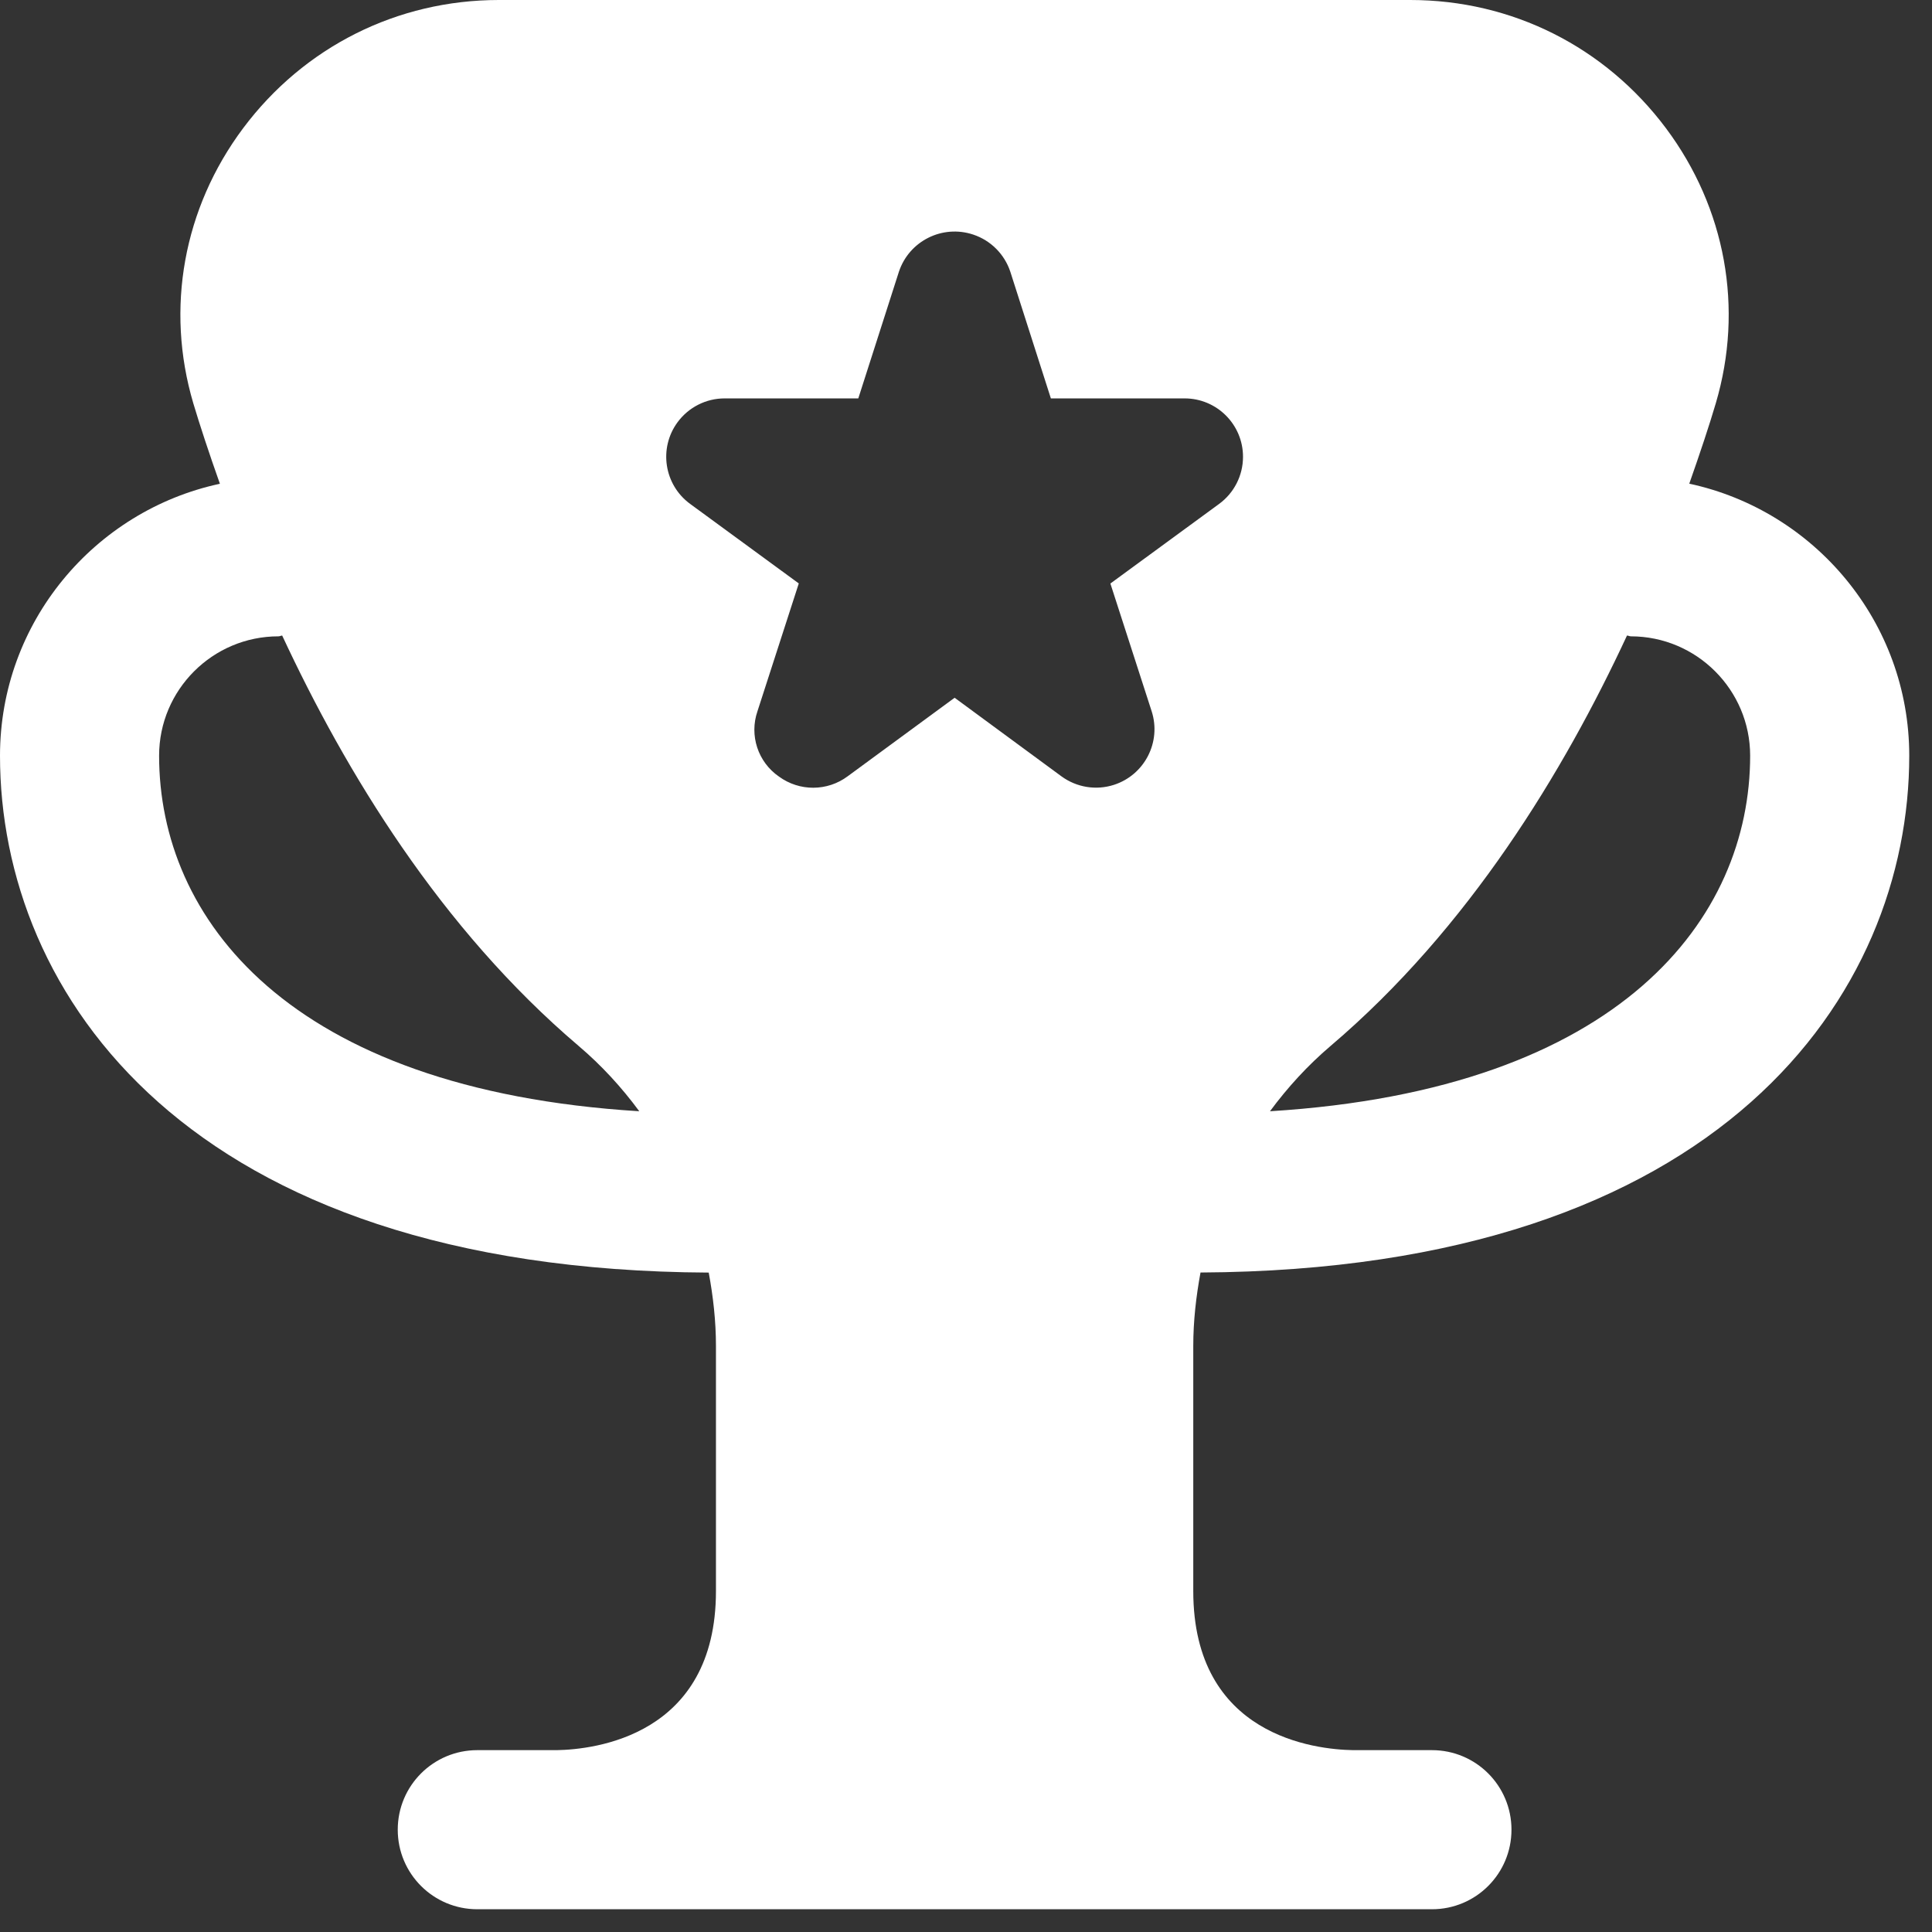 <?xml version="1.0" encoding="UTF-8"?> <svg xmlns="http://www.w3.org/2000/svg" width="71" height="71" viewBox="0 0 71 71" fill="none"><rect x="0" y="0" width="71" height="71" fill="#333333" stroke="none"/><path d="M44.118 46.764C63.329 46.668 70.164 36.494 70.164 27.77C70.164 22.868 66.691 18.766 62.08 17.775C62.478 16.646 62.823 15.608 63.054 14.822C64.086 11.334 63.419 7.651 61.224 4.713C58.984 1.719 55.561 0 51.828 0H18.333C14.6 0 11.174 1.719 8.934 4.713C6.739 7.651 6.072 11.337 7.104 14.822C7.338 15.608 7.68 16.646 8.081 17.778C3.47 18.769 0 22.87 0 27.773C0 36.497 6.838 46.671 26.045 46.767C26.209 47.65 26.311 48.55 26.311 49.468V58.47C26.311 63.808 21.821 64.293 20.464 64.317H17.541C15.924 64.317 14.617 65.624 14.617 67.24C14.617 68.857 15.924 70.164 17.541 70.164H52.623C54.24 70.164 55.546 68.857 55.546 67.24C55.546 65.624 54.24 64.317 52.623 64.317H49.723C48.343 64.293 43.852 63.808 43.852 58.47V49.465C43.852 48.55 43.955 47.65 44.118 46.767V46.764ZM59.791 23.356C59.841 23.356 59.882 23.385 59.932 23.385C62.349 23.385 64.317 25.352 64.317 27.77C64.317 33.717 59.613 40.04 46.671 40.838C47.317 39.964 48.056 39.154 48.898 38.438C53.982 34.117 57.473 28.343 59.791 23.356ZM5.847 27.77C5.847 25.352 7.814 23.385 10.232 23.385C10.282 23.385 10.323 23.359 10.37 23.356C12.691 28.343 16.181 34.117 21.265 38.438C22.108 39.154 22.847 39.961 23.493 40.838C10.551 40.04 5.847 33.717 5.847 27.77ZM28.627 28.539C27.855 28.007 27.53 27.025 27.837 26.136L29.355 21.441L25.361 18.517C24.405 17.816 24.198 16.474 24.899 15.518C25.303 14.968 25.946 14.641 26.627 14.641H31.542L33.035 9.984C33.413 8.852 34.635 8.244 35.766 8.621C36.409 8.835 36.915 9.341 37.128 9.984L38.619 14.641H43.534C44.718 14.641 45.68 15.6 45.68 16.787C45.68 17.474 45.352 18.117 44.8 18.52L40.806 21.444L42.323 26.139C42.686 27.267 42.066 28.478 40.935 28.843C40.28 29.054 39.564 28.937 39.008 28.53L35.082 25.642L31.153 28.527C30.404 29.086 29.381 29.089 28.627 28.539Z" fill="white"></path></svg> 